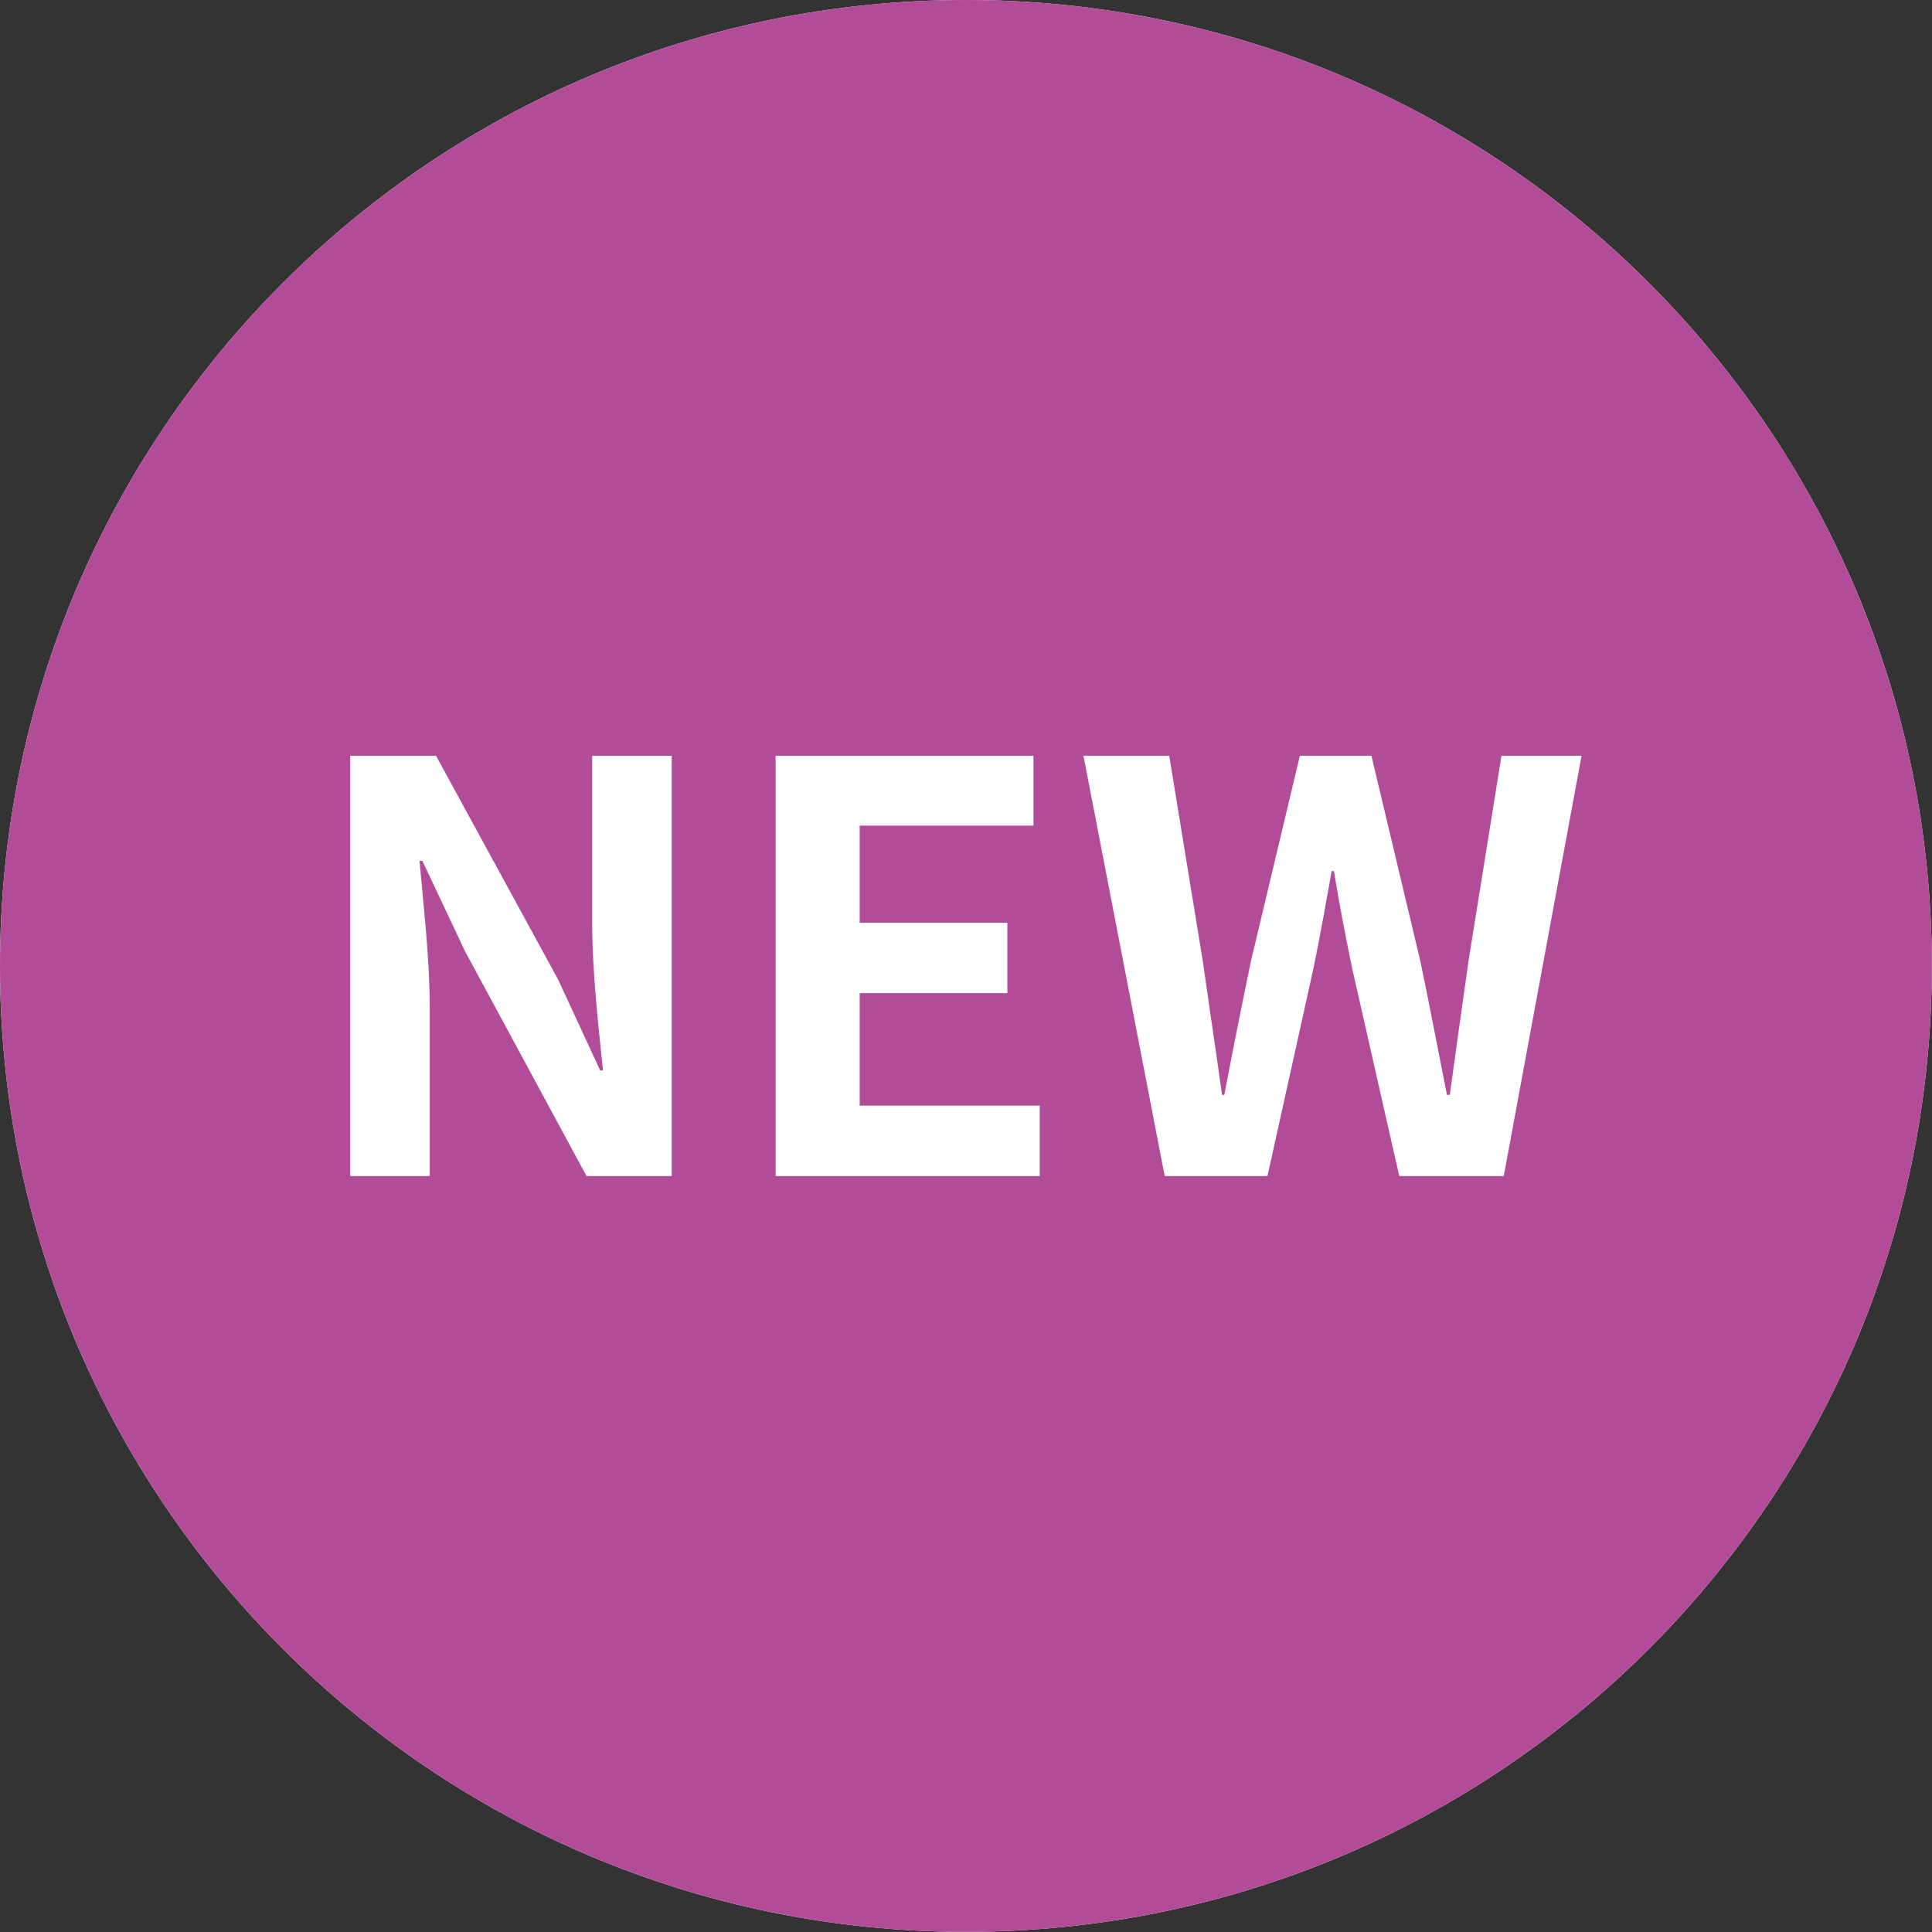 <?xml version="1.0" encoding="UTF-8"?>
<svg id="_レイヤー_1" data-name="レイヤー 1" xmlns="http://www.w3.org/2000/svg" version="1.1" viewBox="0 0 102.05 102.05">
  <rect x="0" y="0" width="102.05" height="102.05" fill="#333333" stroke="none"/>
  <defs>
    <style>
      .cls-1 {
        fill: #b24c98;
      }

      .cls-1, .cls-2 {
        stroke-width: 0px;
      }

      .cls-2 {
        fill: #fff;
      }
    </style>
  </defs>
  <path class="cls-2" d="M51.02,0C22.84,0,0,22.84,0,51.02s22.84,51.02,51.02,51.02,51.02-22.84,51.02-51.02S79.2,0,51.02,0Z"/>
  <path class="cls-1" d="M51.02,0C22.84,0,0,22.84,0,51.02s22.84,51.02,51.02,51.02,51.02-22.84,51.02-51.02S79.2,0,51.02,0ZM35.48,62.12h-4.5l-6.42-11.88-2.25-4.77h-.15c.21,2.4.54,5.19.54,7.74v8.91h-4.2v-22.2h4.53l6.45,11.82,2.22,4.8h.15c-.24-2.31-.57-5.25-.57-7.77v-8.85h4.2v22.2ZM54.92,62.12h-13.95v-22.2h13.62v3.69h-9.18v5.13h7.8v3.72h-7.8v5.94h9.51v3.72ZM79.43,62.12h-5.52l-2.49-10.98c-.36-1.74-.69-3.45-.96-5.13h-.12c-.3,1.68-.6,3.39-.96,5.13l-2.43,10.98h-5.43l-4.29-22.2h4.53l1.77,10.83c.33,2.34.69,4.71,1.02,7.08h.12c.45-2.37.93-4.77,1.41-7.08l2.58-10.83h3.78l2.58,10.83c.48,2.28.93,4.68,1.41,7.08h.15c.33-2.4.66-4.77.99-7.08l1.74-10.83h4.23l-4.11,22.2Z"/>
</svg>